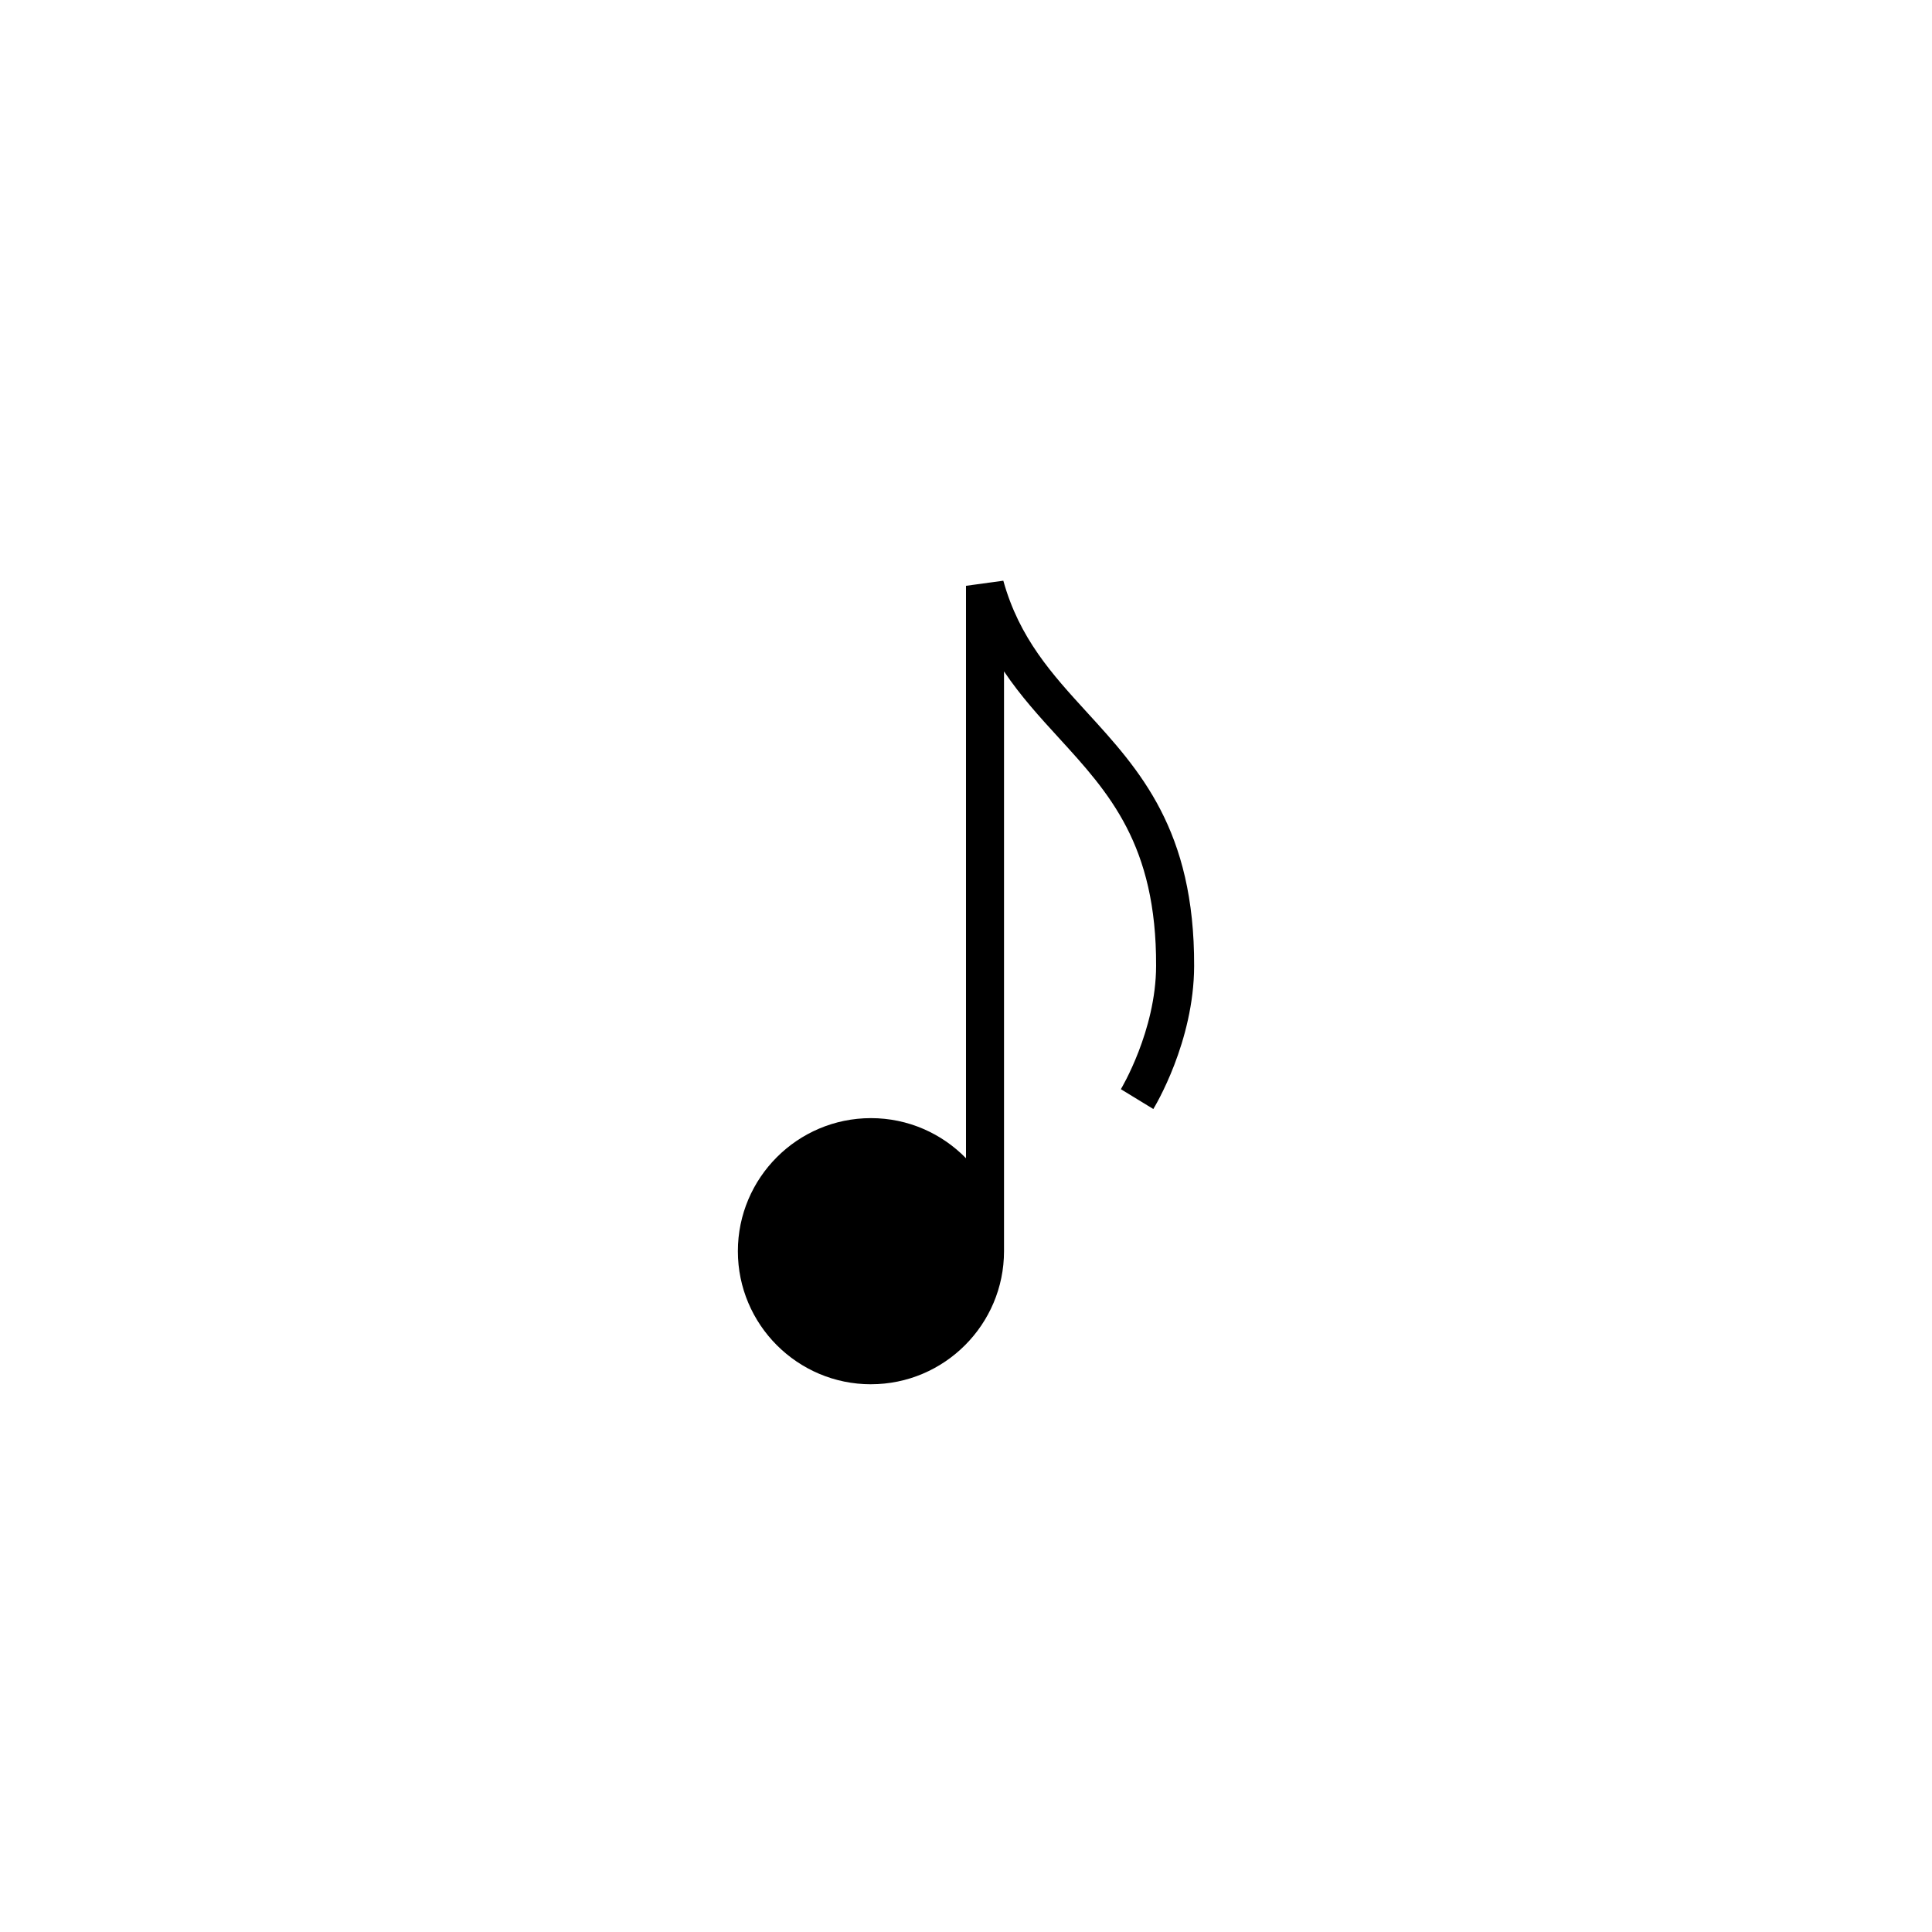 <?xml version="1.0" encoding="UTF-8"?>
<!-- Uploaded to: ICON Repo, www.iconrepo.com, Generator: ICON Repo Mixer Tools -->
<svg fill="#000000" width="800px" height="800px" version="1.1" viewBox="144 144 512 512" xmlns="http://www.w3.org/2000/svg">
 <path d="m374.81 510.84c19.445 0 35.266-15.82 35.266-35.266v-153.65c4.418 6.57 9.512 12.141 14.516 17.613 13.32 14.57 25.906 28.336 25.789 60.457-0.047 17.18-9.246 32.5-9.34 32.652l8.602 5.254c0.438-0.715 10.766-17.809 10.816-37.883 0.125-36.047-14.391-51.926-28.43-67.277-9.203-10.07-17.895-19.578-22.137-34.848l-9.891 1.352v151.7c-6.402-6.551-15.324-10.629-25.191-10.629-19.445 0-35.266 15.82-35.266 35.266 0 19.445 15.816 35.266 35.266 35.266z"/>
</svg>